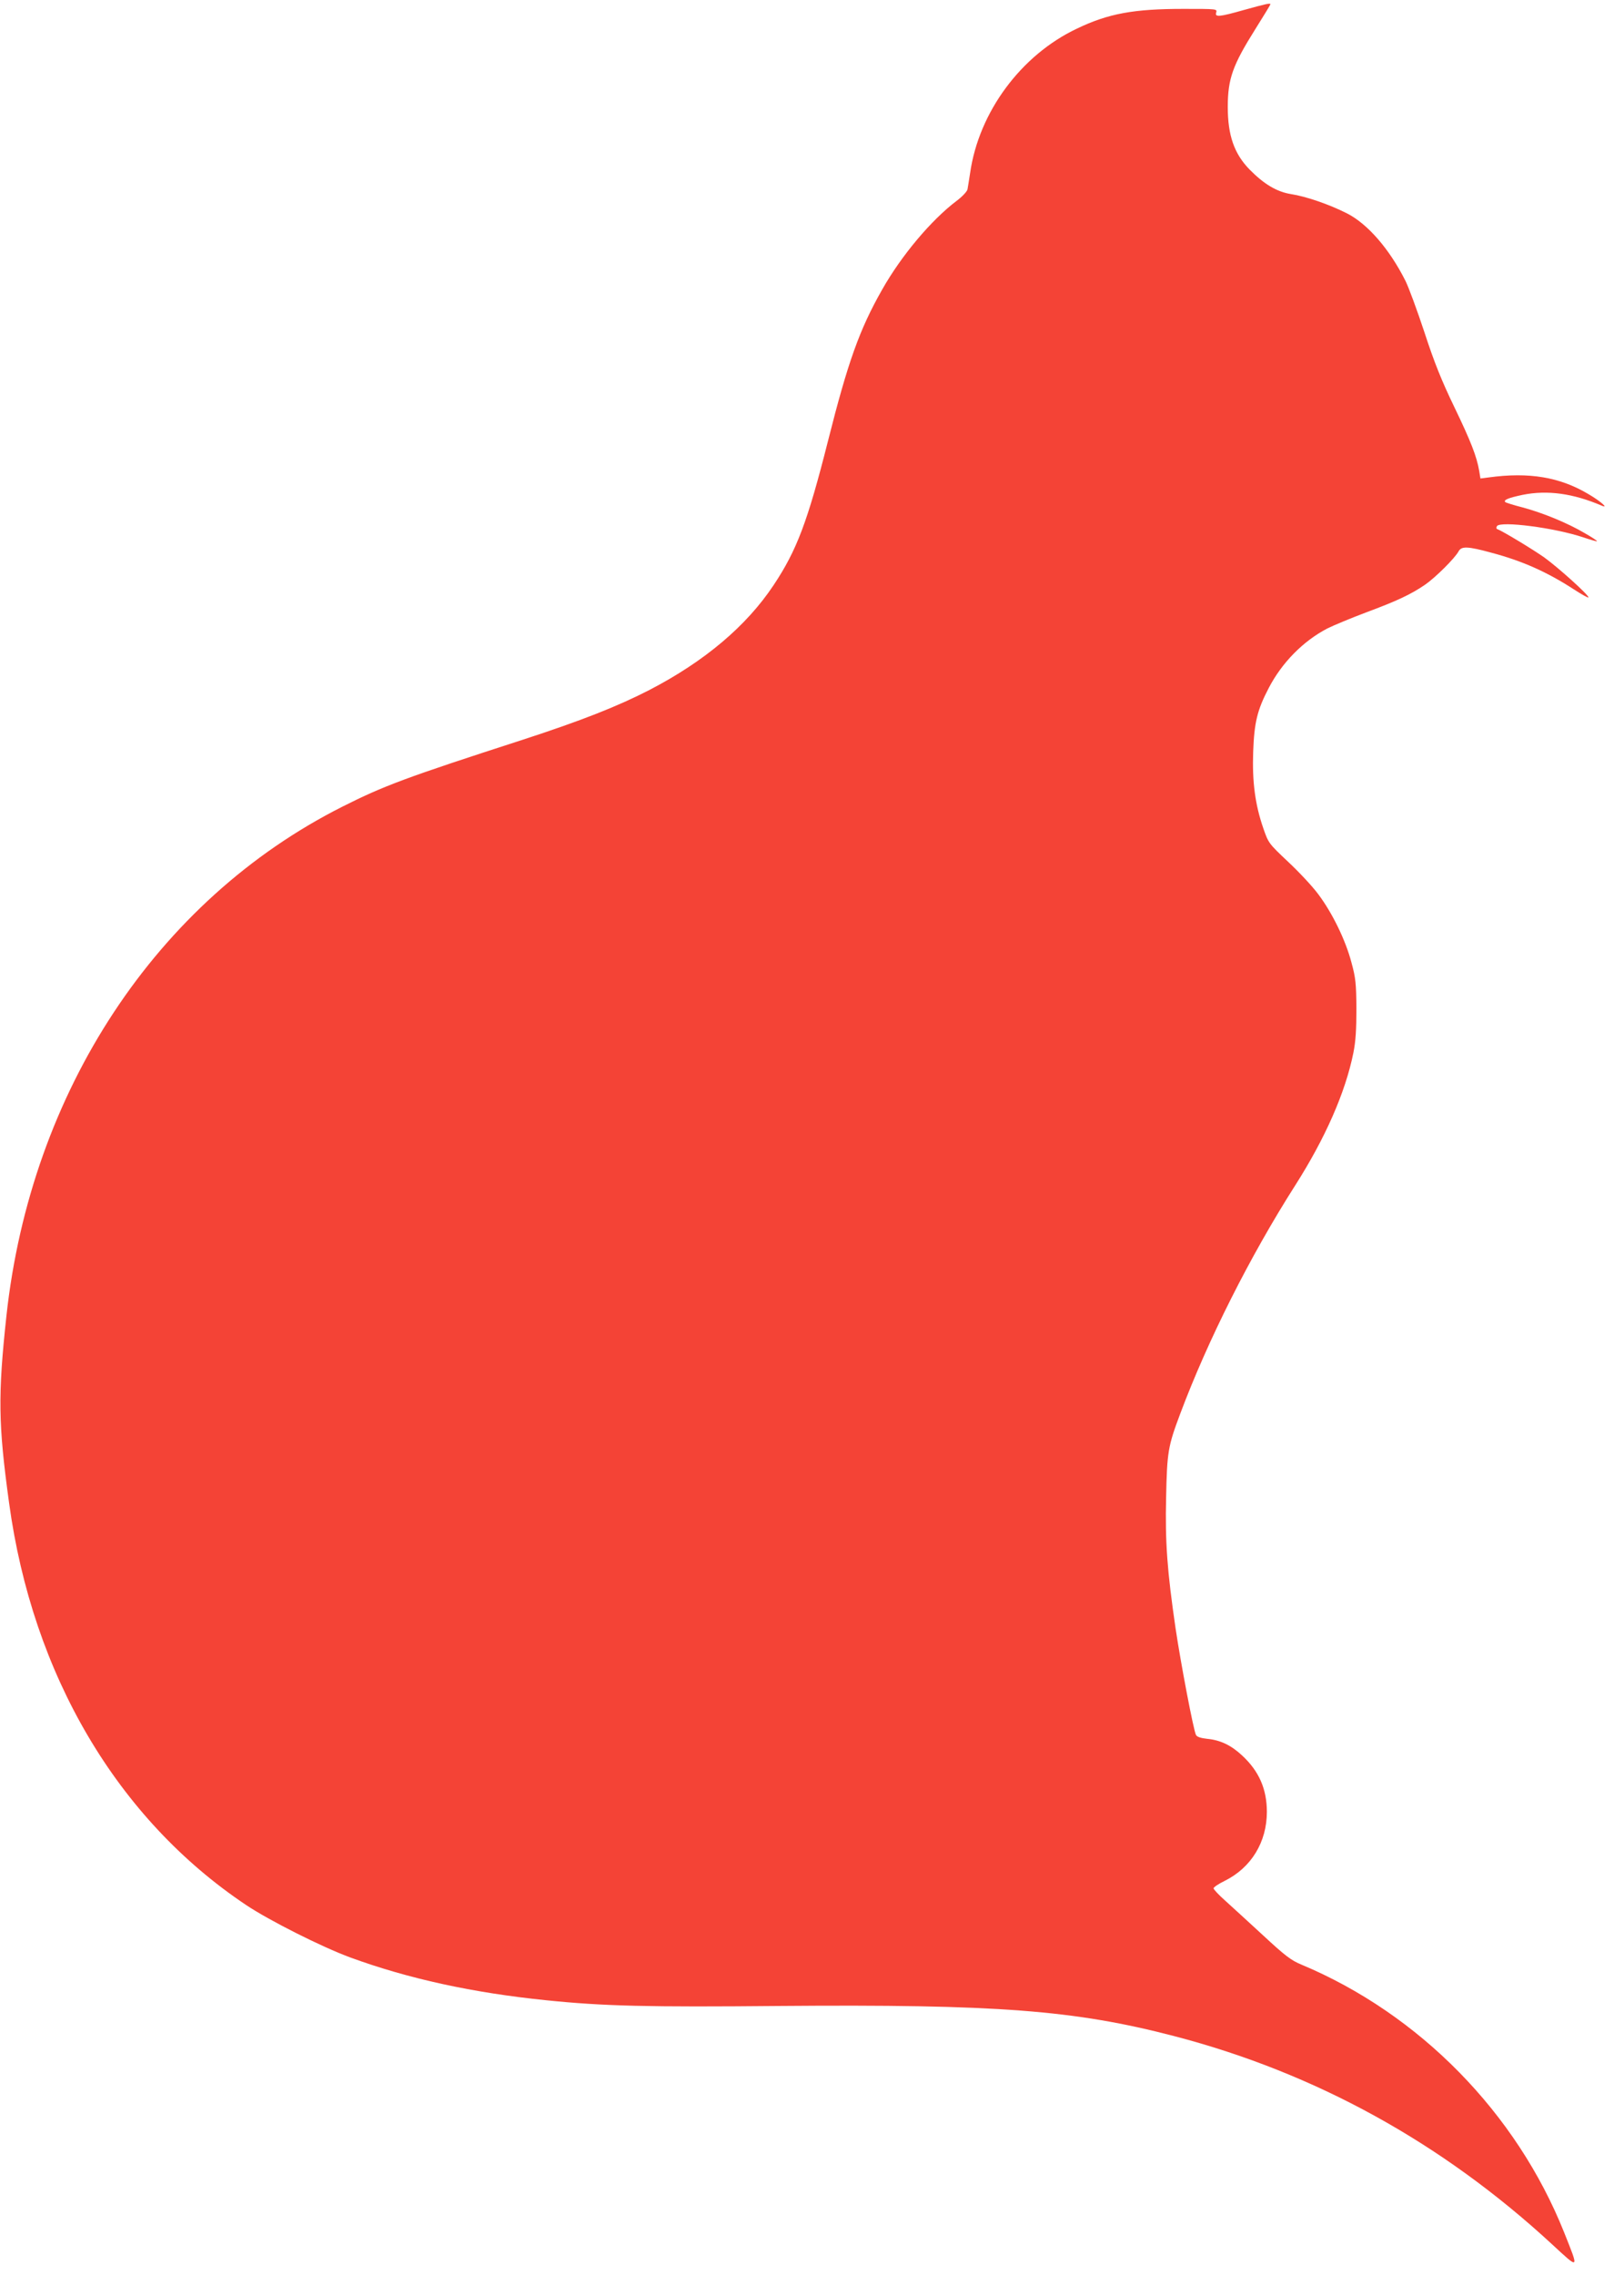 <?xml version="1.0" standalone="no"?>
<!DOCTYPE svg PUBLIC "-//W3C//DTD SVG 20010904//EN"
 "http://www.w3.org/TR/2001/REC-SVG-20010904/DTD/svg10.dtd">
<svg version="1.0" xmlns="http://www.w3.org/2000/svg"
 width="914pt" height="1280pt" viewBox="0 0 914 1280"
 preserveAspectRatio="xMidYMid meet">
<g transform="translate(0,1280) scale(0.1,-0.1)"
fill="#f44336" stroke="none">
<path d="M7005 12745 c-144 -41 -169 -43 -160 -15 6 20 2 20 -184 20 -280 0
-423 -26 -600 -111 -315 -149 -552 -470 -601 -812 -6 -40 -13 -82 -15 -93 -3
-12 -30 -41 -61 -64 -143 -108 -311 -308 -419 -499 -128 -225 -193 -408 -305
-852 -115 -455 -176 -616 -306 -811 -153 -230 -387 -428 -699 -590 -181 -93
-382 -172 -710 -279 -662 -214 -785 -260 -1019 -378 -1045 -527 -1753 -1602
-1890 -2866 -48 -446 -46 -607 15 -1050 132 -969 609 -1778 1334 -2263 130
-87 426 -236 586 -295 328 -120 690 -199 1104 -241 322 -33 572 -39 1310 -32
1227 10 1661 -23 2225 -170 793 -207 1505 -599 2123 -1169 158 -146 155 -148
70 65 -269 673 -814 1228 -1477 1506 -59 24 -93 50 -218 166 -82 75 -177 163
-213 195 -36 32 -65 63 -65 69 0 6 28 25 63 42 149 74 237 218 237 388 0 128
-44 229 -139 317 -61 57 -122 87 -197 94 -36 4 -58 11 -63 22 -14 26 -87 411
-115 601 -47 322 -59 484 -53 735 5 256 11 289 79 470 156 416 394 888 647
1285 169 265 283 523 328 747 13 64 17 132 17 248 -1 140 -4 173 -28 260 -33
126 -108 279 -186 383 -33 45 -110 127 -171 184 -108 102 -110 104 -139 188
-46 133 -63 261 -57 430 6 164 22 234 88 360 74 142 193 263 329 334 36 18
135 59 220 91 172 64 249 100 330 155 58 40 168 149 189 188 16 30 51 29 186
-8 173 -46 312 -108 463 -206 45 -29 82 -50 82 -45 0 15 -169 167 -249 225
-67 47 -236 149 -264 159 -6 2 -7 9 -2 17 19 30 326 -9 488 -64 39 -13 73 -23
75 -21 2 2 -29 23 -70 46 -95 56 -233 113 -348 144 -51 13 -95 27 -98 30 -12
12 17 24 98 41 139 28 284 8 445 -61 42 -18 -8 26 -75 65 -161 96 -334 125
-561 94 l-47 -6 -7 43 c-14 81 -46 164 -140 359 -71 147 -113 251 -168 420
-41 124 -89 254 -107 290 -90 179 -213 321 -330 380 -101 51 -230 95 -314 108
-80 13 -151 55 -233 138 -87 89 -123 193 -123 352 0 159 28 236 155 438 47 75
85 137 85 140 0 8 -26 2 -145 -31z"/>
</g>
</svg>
